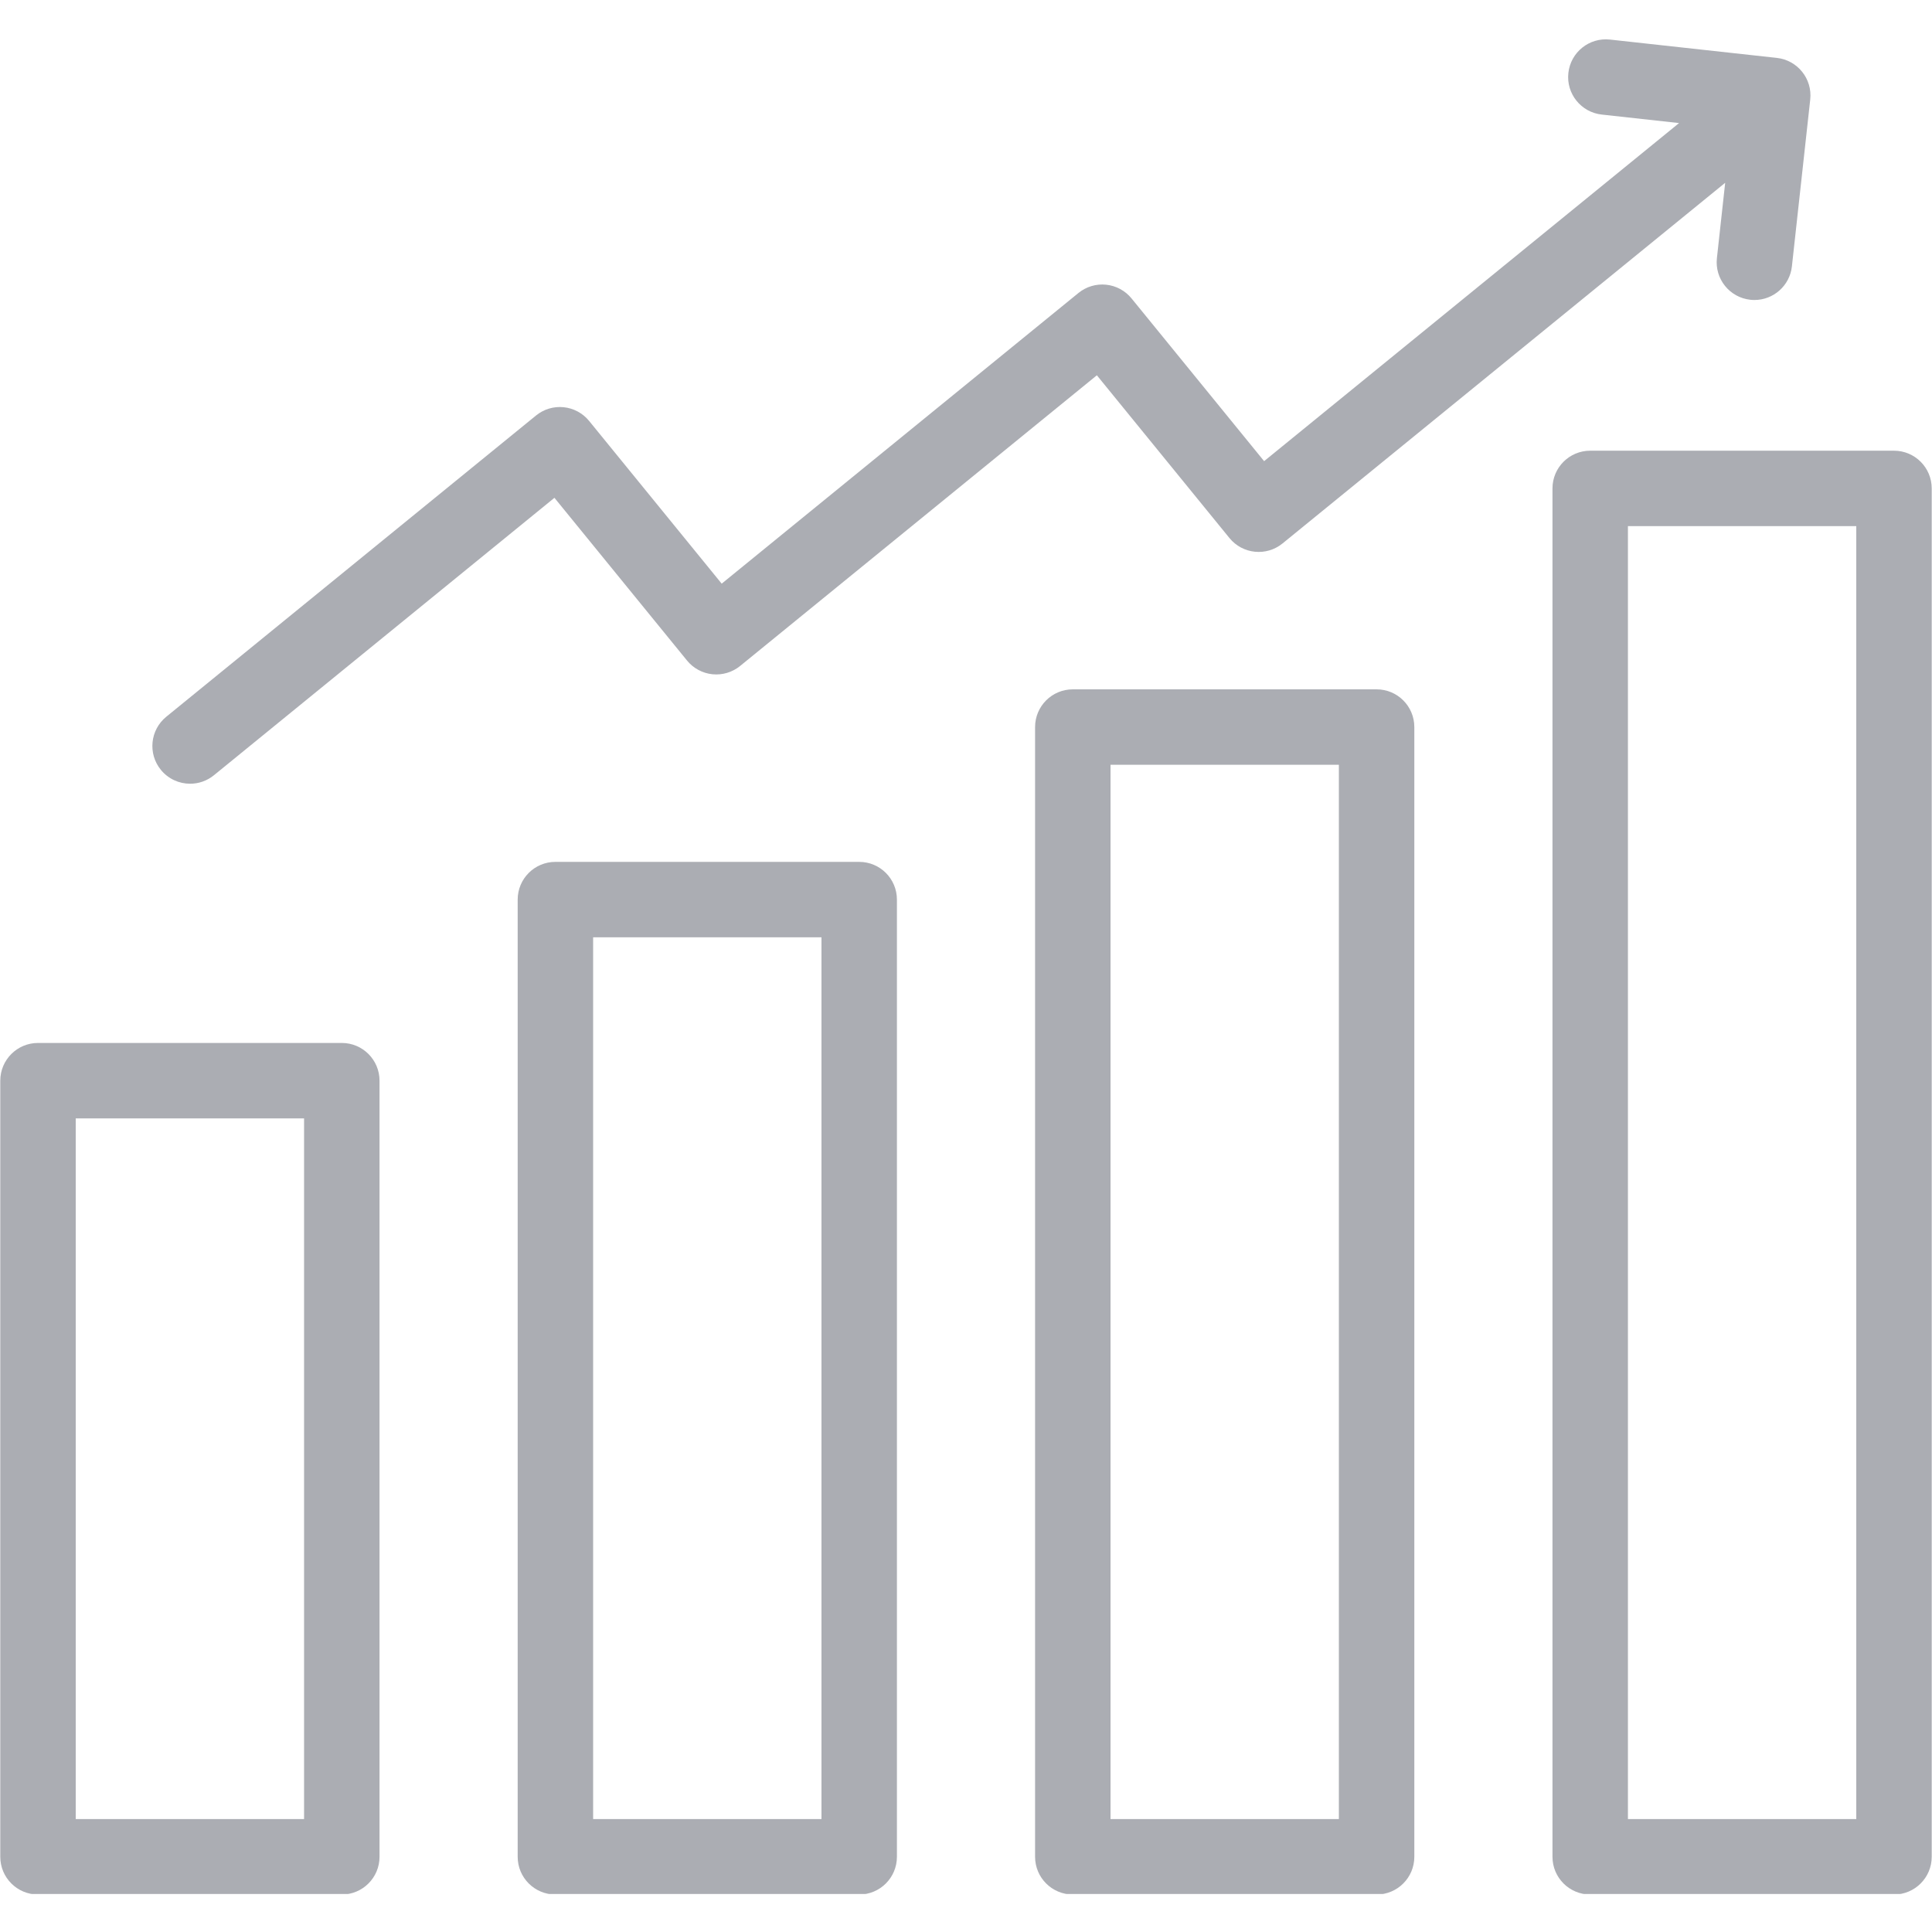 <?xml version="1.0" encoding="UTF-8"?>
<svg xmlns="http://www.w3.org/2000/svg" xmlns:xlink="http://www.w3.org/1999/xlink" width="1024" zoomAndPan="magnify" viewBox="0 0 768 768" height="1024" preserveAspectRatio="xMidYMid meet" version="1.0">
  <defs>
    <clipPath id="4cdd7764d7">
      <path d="M 0 15 L 768 15 L 768 752.879 L 0 752.879 Z M 0 15 " clip-rule="nonzero"></path>
    </clipPath>
  </defs>
  <g clip-path="url(#4cdd7764d7)">
    <path fill="#abadb3" d="M 63.941 306.02 C 58.711 299.598 59.672 290.152 66.094 284.922 L 213.078 165.168 C 216.16 162.652 220.113 161.465 224.07 161.875 C 228.027 162.277 231.664 164.238 234.176 167.32 L 286.883 232.012 L 428.699 116.465 C 431.781 113.953 435.73 112.766 439.695 113.172 C 443.648 113.574 447.285 115.535 449.797 118.617 L 502.504 183.312 L 667.453 48.922 L 636.719 45.543 C 628.484 44.641 622.543 37.234 623.449 29 C 624.352 20.77 631.75 14.824 639.992 15.73 L 706.324 23.016 C 714.555 23.922 720.496 31.328 719.594 39.559 L 712.309 105.891 C 711.465 113.566 704.969 119.25 697.422 119.25 C 696.875 119.25 696.32 119.223 695.766 119.16 C 687.531 118.254 681.59 110.848 682.496 102.617 L 685.785 72.664 L 509.824 216.031 C 503.402 221.262 493.957 220.301 488.727 213.879 L 436.02 149.184 L 294.203 264.734 C 291.121 267.246 287.164 268.43 283.207 268.027 C 279.254 267.621 275.617 265.664 273.105 262.578 L 220.395 197.887 L 85.039 308.172 C 82.258 310.438 78.906 311.543 75.574 311.543 C 71.223 311.547 66.906 309.66 63.941 306.02 Z M 150.867 429.586 L 150.867 738.105 C 150.867 746.387 144.152 753.098 135.871 753.098 L 15.109 753.098 C 6.824 753.098 0.113 746.387 0.113 738.105 L 0.113 429.586 C 0.113 421.305 6.824 414.59 15.109 414.59 L 135.871 414.59 C 144.152 414.59 150.867 421.305 150.867 429.586 Z M 120.875 444.582 L 30.102 444.582 L 30.102 723.109 L 120.875 723.109 Z M 356.539 357.605 L 356.539 738.105 C 356.539 746.387 349.828 753.098 341.543 753.098 L 220.781 753.098 C 212.5 753.098 205.785 746.387 205.785 738.105 L 205.785 357.605 C 205.785 349.324 212.5 342.609 220.781 342.609 L 341.543 342.609 C 349.828 342.609 356.539 349.324 356.539 357.605 Z M 326.547 372.602 L 235.777 372.602 L 235.777 723.109 L 326.547 723.109 Z M 562.215 289.02 L 562.215 738.105 C 562.215 746.387 555.5 753.098 547.219 753.098 L 426.457 753.098 C 418.172 753.098 411.461 746.387 411.461 738.105 L 411.461 289.02 C 411.461 280.734 418.172 274.023 426.457 274.023 L 547.219 274.023 C 555.5 274.023 562.215 280.734 562.215 289.02 Z M 532.223 304.012 L 441.449 304.012 L 441.449 723.109 L 532.223 723.109 Z M 767.887 194.152 L 767.887 738.105 C 767.887 746.387 761.176 753.098 752.891 753.098 L 632.129 753.098 C 623.848 753.098 617.133 746.387 617.133 738.105 L 617.133 194.152 C 617.133 185.871 623.848 179.16 632.129 179.16 L 752.891 179.16 C 761.176 179.16 767.887 185.871 767.887 194.152 Z M 737.898 209.148 L 647.125 209.148 L 647.125 723.109 L 737.898 723.109 Z M 737.898 209.148 " fill-opacity="1" fill-rule="nonzero"></path>
  </g>
</svg>
